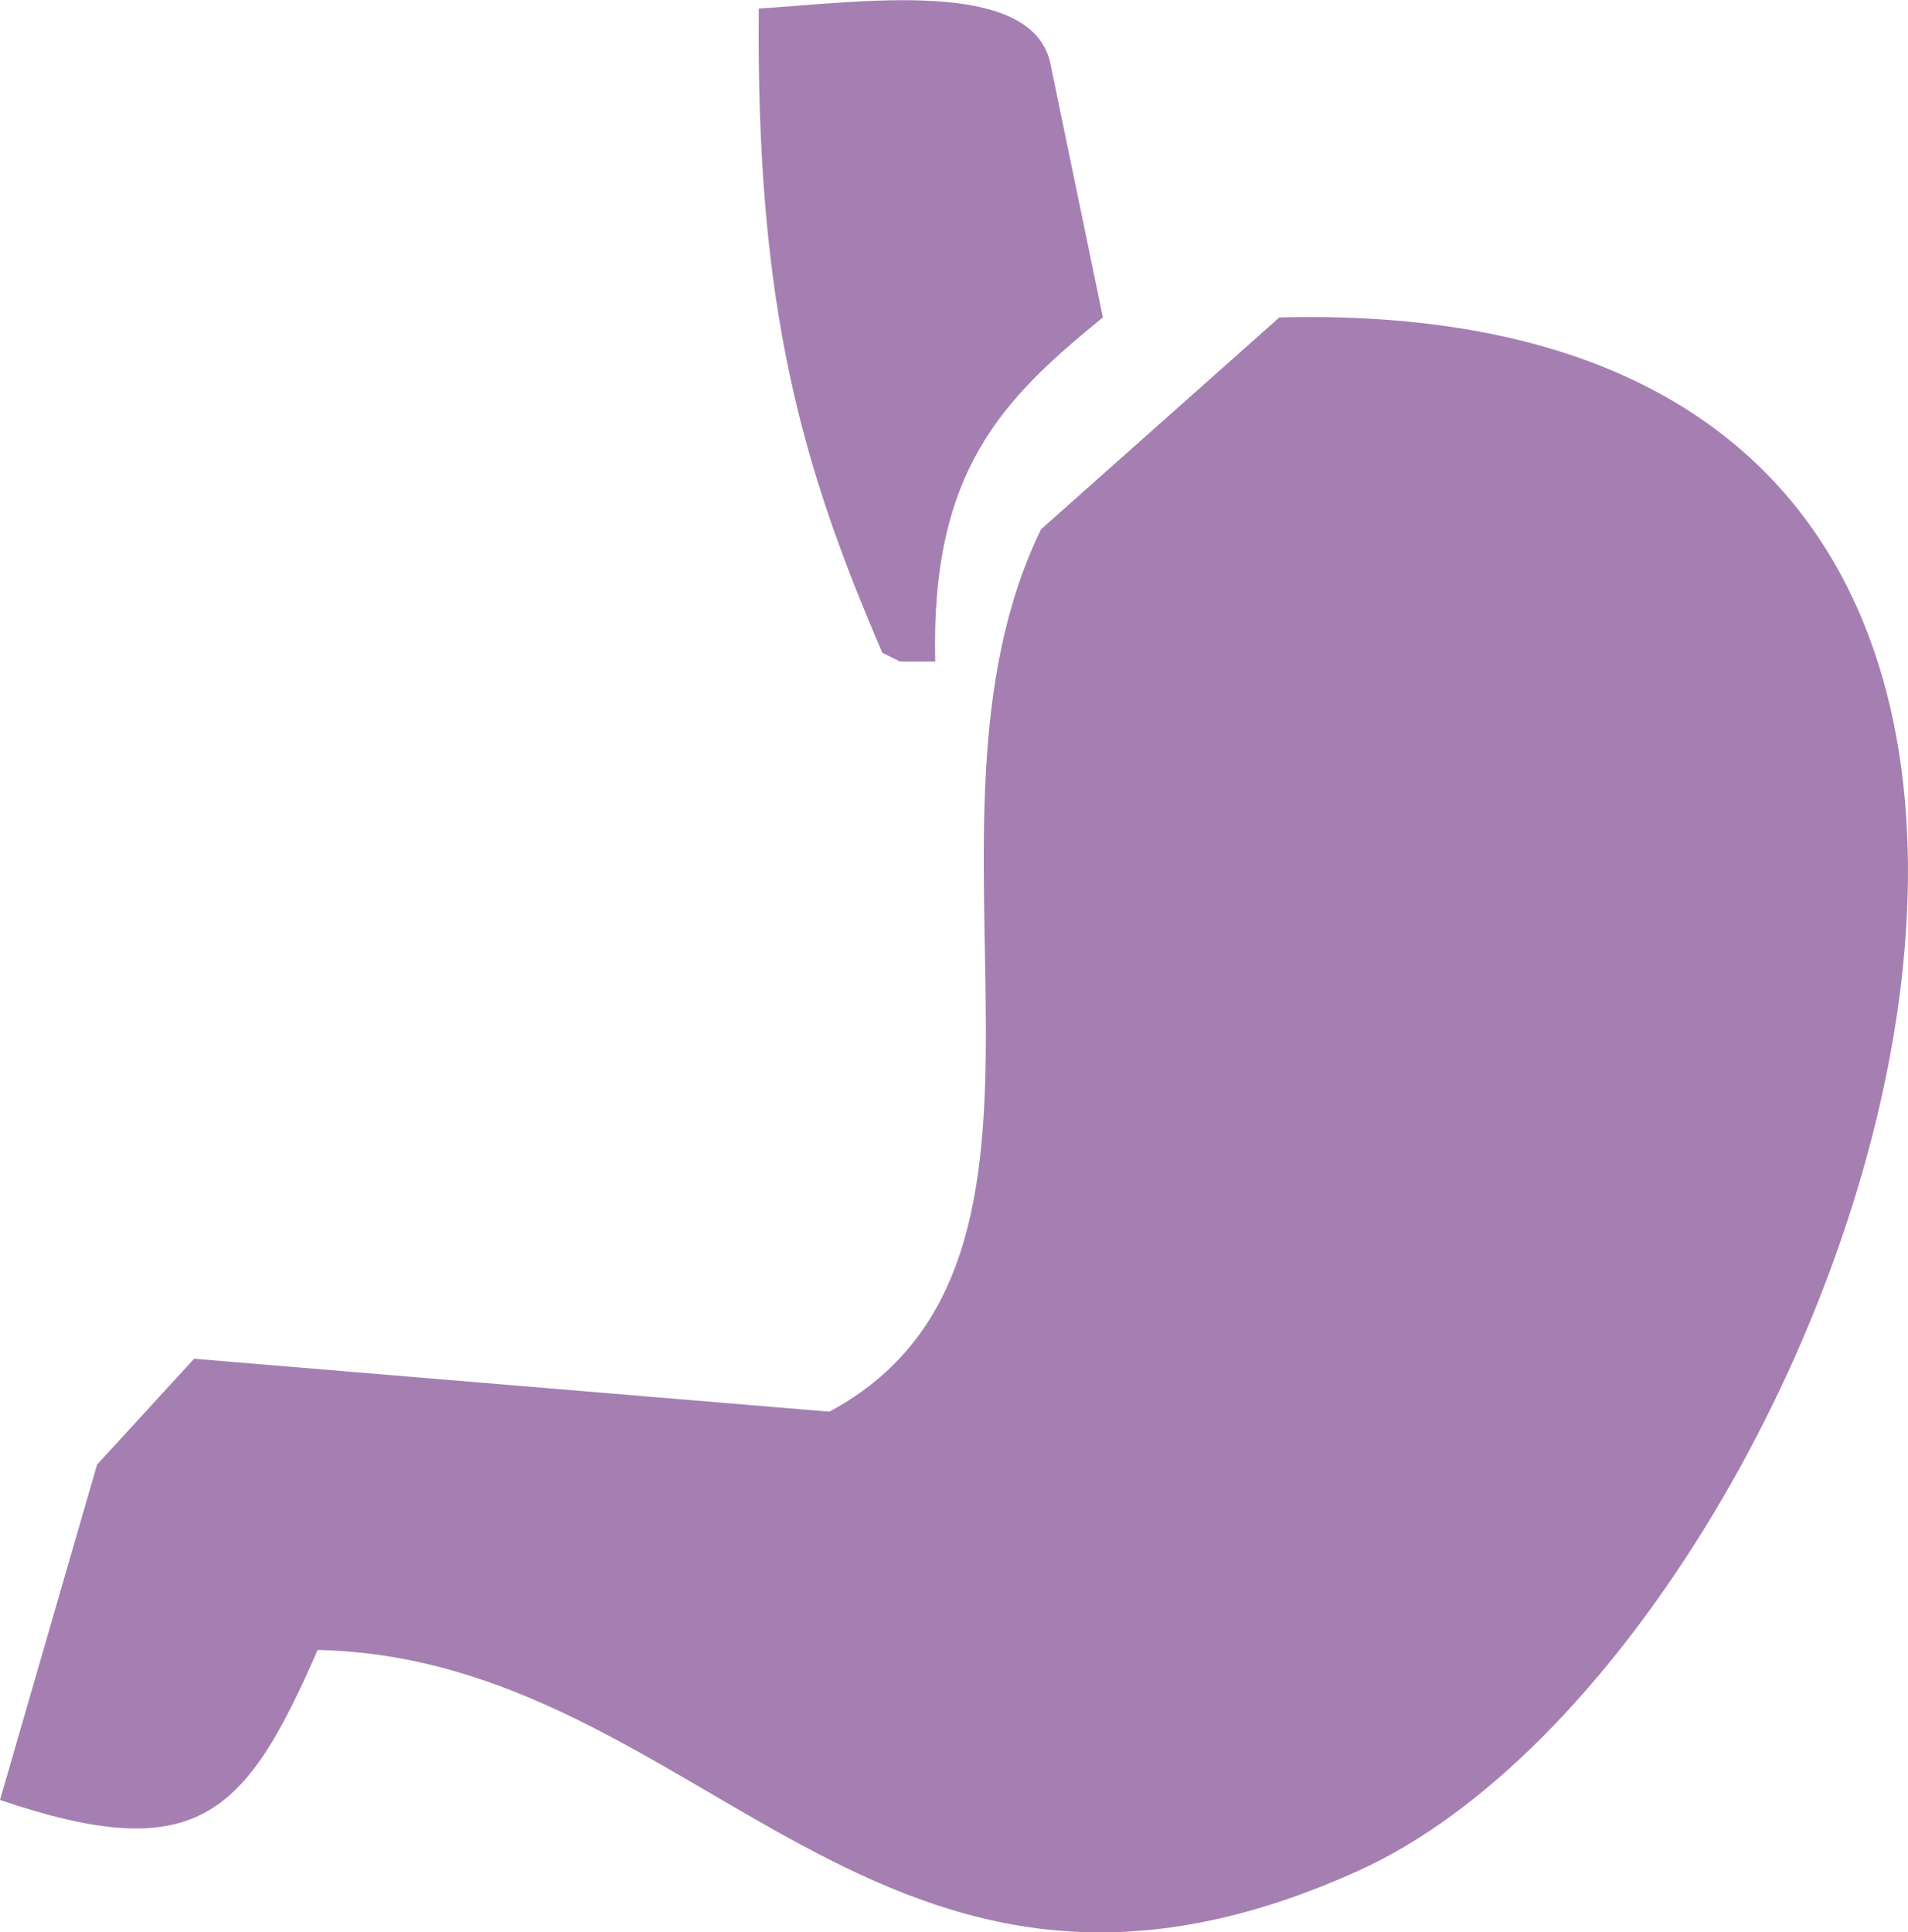 <svg xmlns="http://www.w3.org/2000/svg" width="216.25" height="218.969" viewBox="0 0 216.25 218.969"><defs><style>      .cls-1 {        fill: #a57fb2;        fill-rule: evenodd;      }    </style></defs><path id="Preenchimento_de_Cor_1" data-name="Preenchimento de Cor 1" class="cls-1" d="M107,21c11.379-.71,30.634-3.55,33,6l6,29c-11.4,9.289-19.535,17.387-19,39h-4l-2-1C111.948,72.986,106.665,55.051,107,21Zm59,35c118.723-3.011,65.6,150.34,9,176-54.632,24.769-74.238-24.033-118-25-8.218,18.9-13.769,24.537-36,17l11-38,11-12,72,6c31.855-17.123,7.44-66.173,24-100Z" transform="translate(-21 -20.031)"></path></svg>